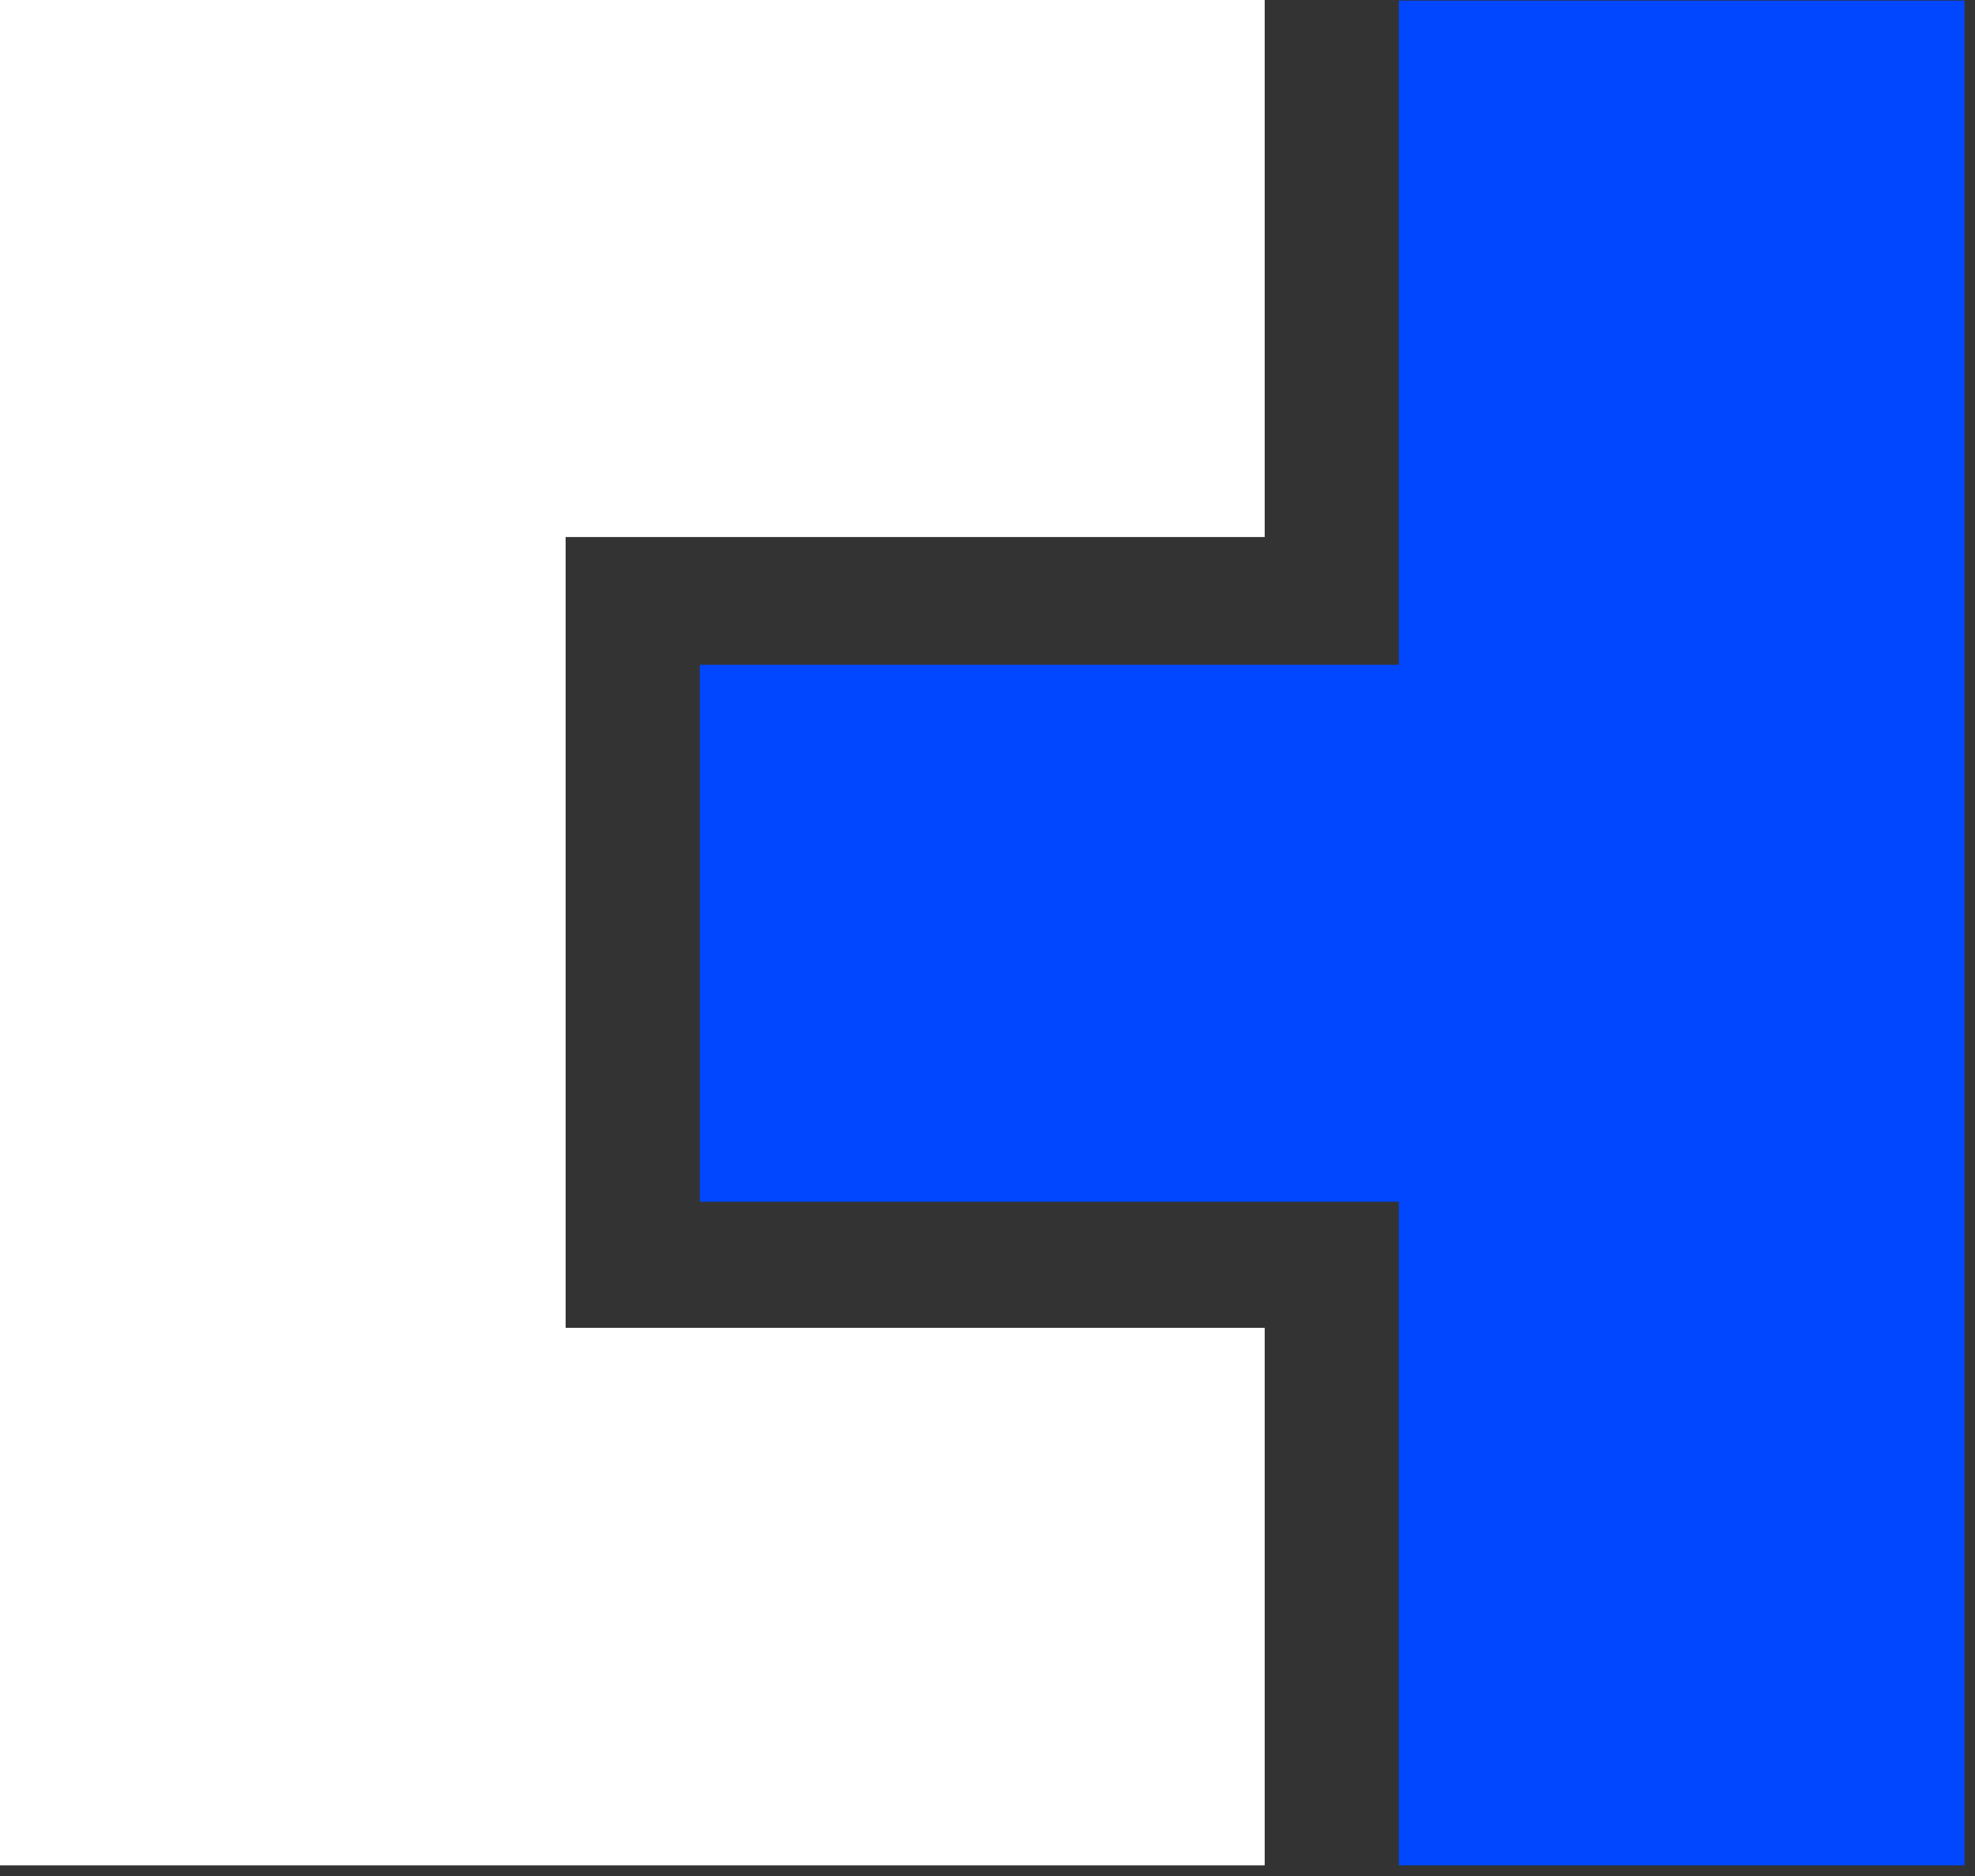 <svg width="20" height="19" viewBox="0 0 20 19" fill="none" xmlns="http://www.w3.org/2000/svg">
<rect x="0" y="0" width="20" height="19" fill="#333333" stroke="none"/>
<path d="M19.894 18.892H14.166V12.171H7.087V6.733H14.166V0.006H19.894V18.898V18.892Z" fill="#0047FF"/>
<path d="M12.807 18.892H0V0H12.807V5.439H5.728V13.448H12.807V18.886V18.892Z" fill="white"/>
</svg>
